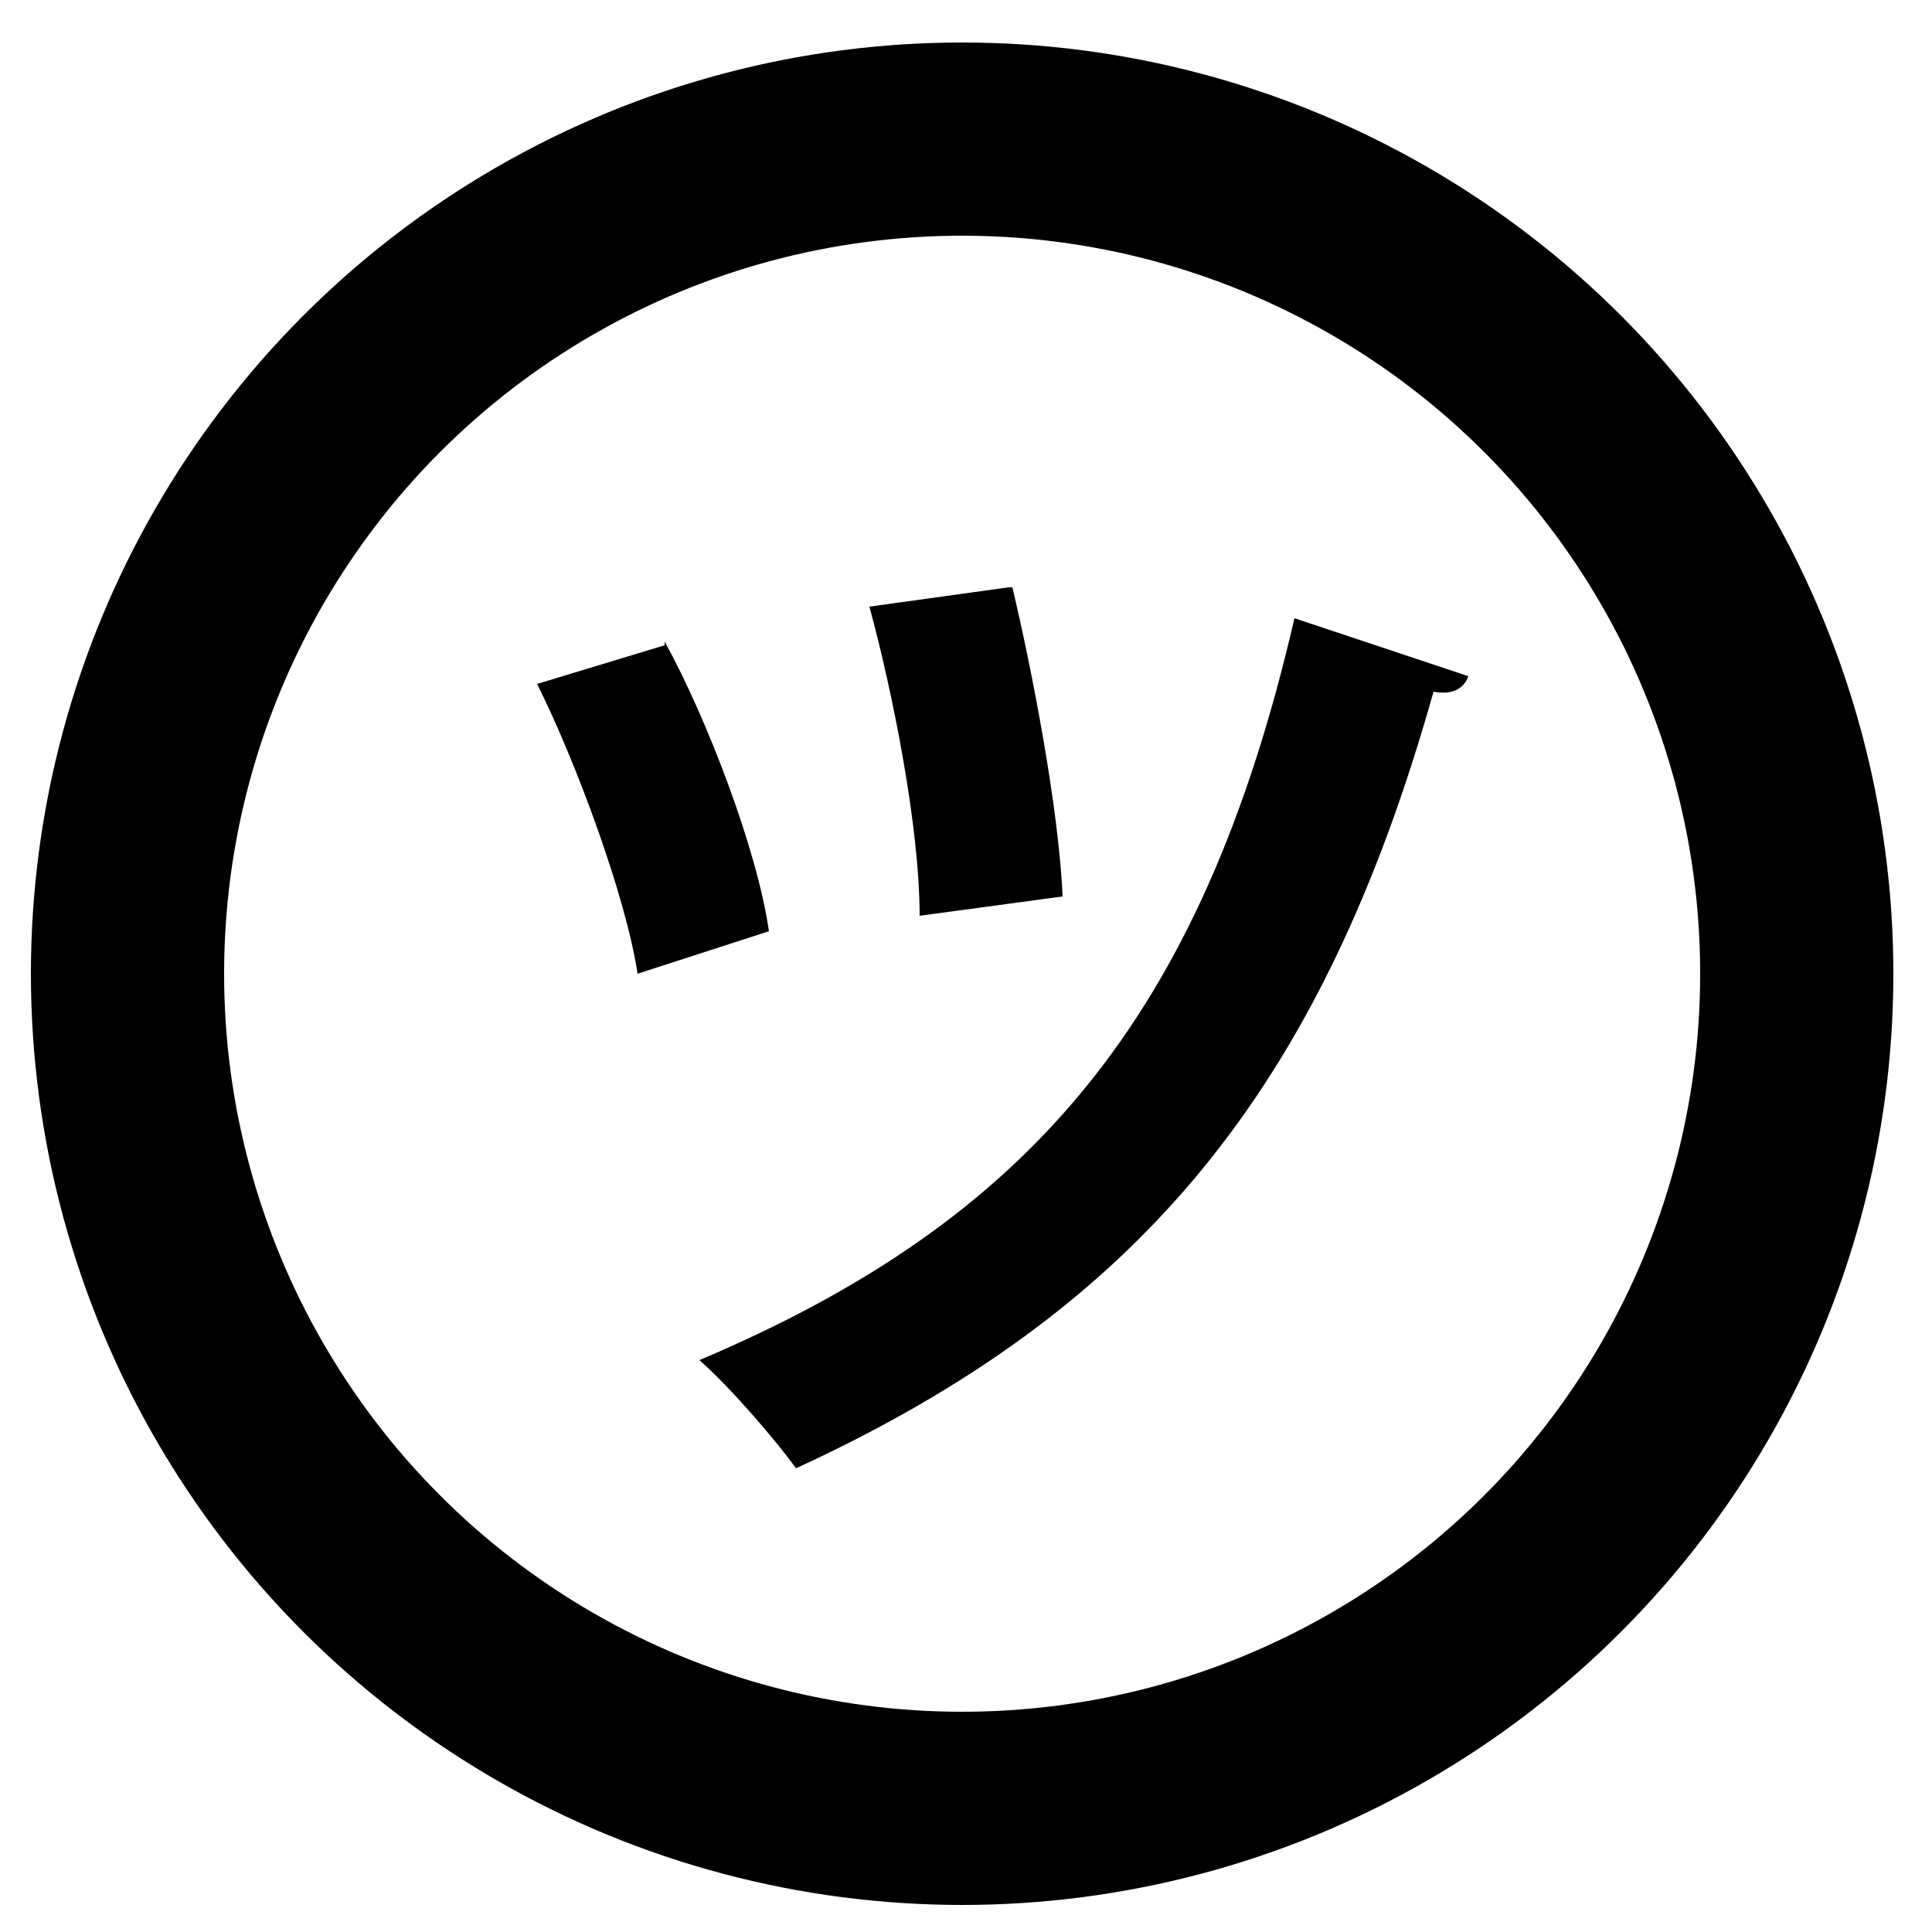 <?xml version="1.0" encoding="UTF-8"?>
<svg id="_レイヤー_1" data-name="レイヤー 1" xmlns="http://www.w3.org/2000/svg" version="1.1" viewBox="0 0 50 50">
  <defs>
    <style>
      .cls-1 {
        fill: none;
        stroke: #000;
        stroke-miterlimit: 10;
        stroke-width: 5px;
      }

      .cls-2 {
        fill: #000;
        stroke-width: 0px;
      }
    </style>
  </defs>
  <path class="cls-2" d="M17.2,16.6c1.1,2,2.4,5.4,2.7,7.5l-3.4,1.1c-.3-2-1.6-5.5-2.6-7.5l3.3-1ZM38,17.5c-.1.3-.4.5-.9.4-2.9,10.3-7.6,16-16.5,20.1-.5-.7-1.7-2.1-2.5-2.8,8.5-3.6,13-8.8,15.4-19.2l4.5,1.5ZM26.2,15.2c.5,2.1,1.2,5.7,1.3,8l-3.7.5c0-2.3-.7-5.8-1.3-8l3.6-.5Z"/>
  <circle class="cls-1" cx="24.9" cy="25.2" r="21.6"/>
</svg>
